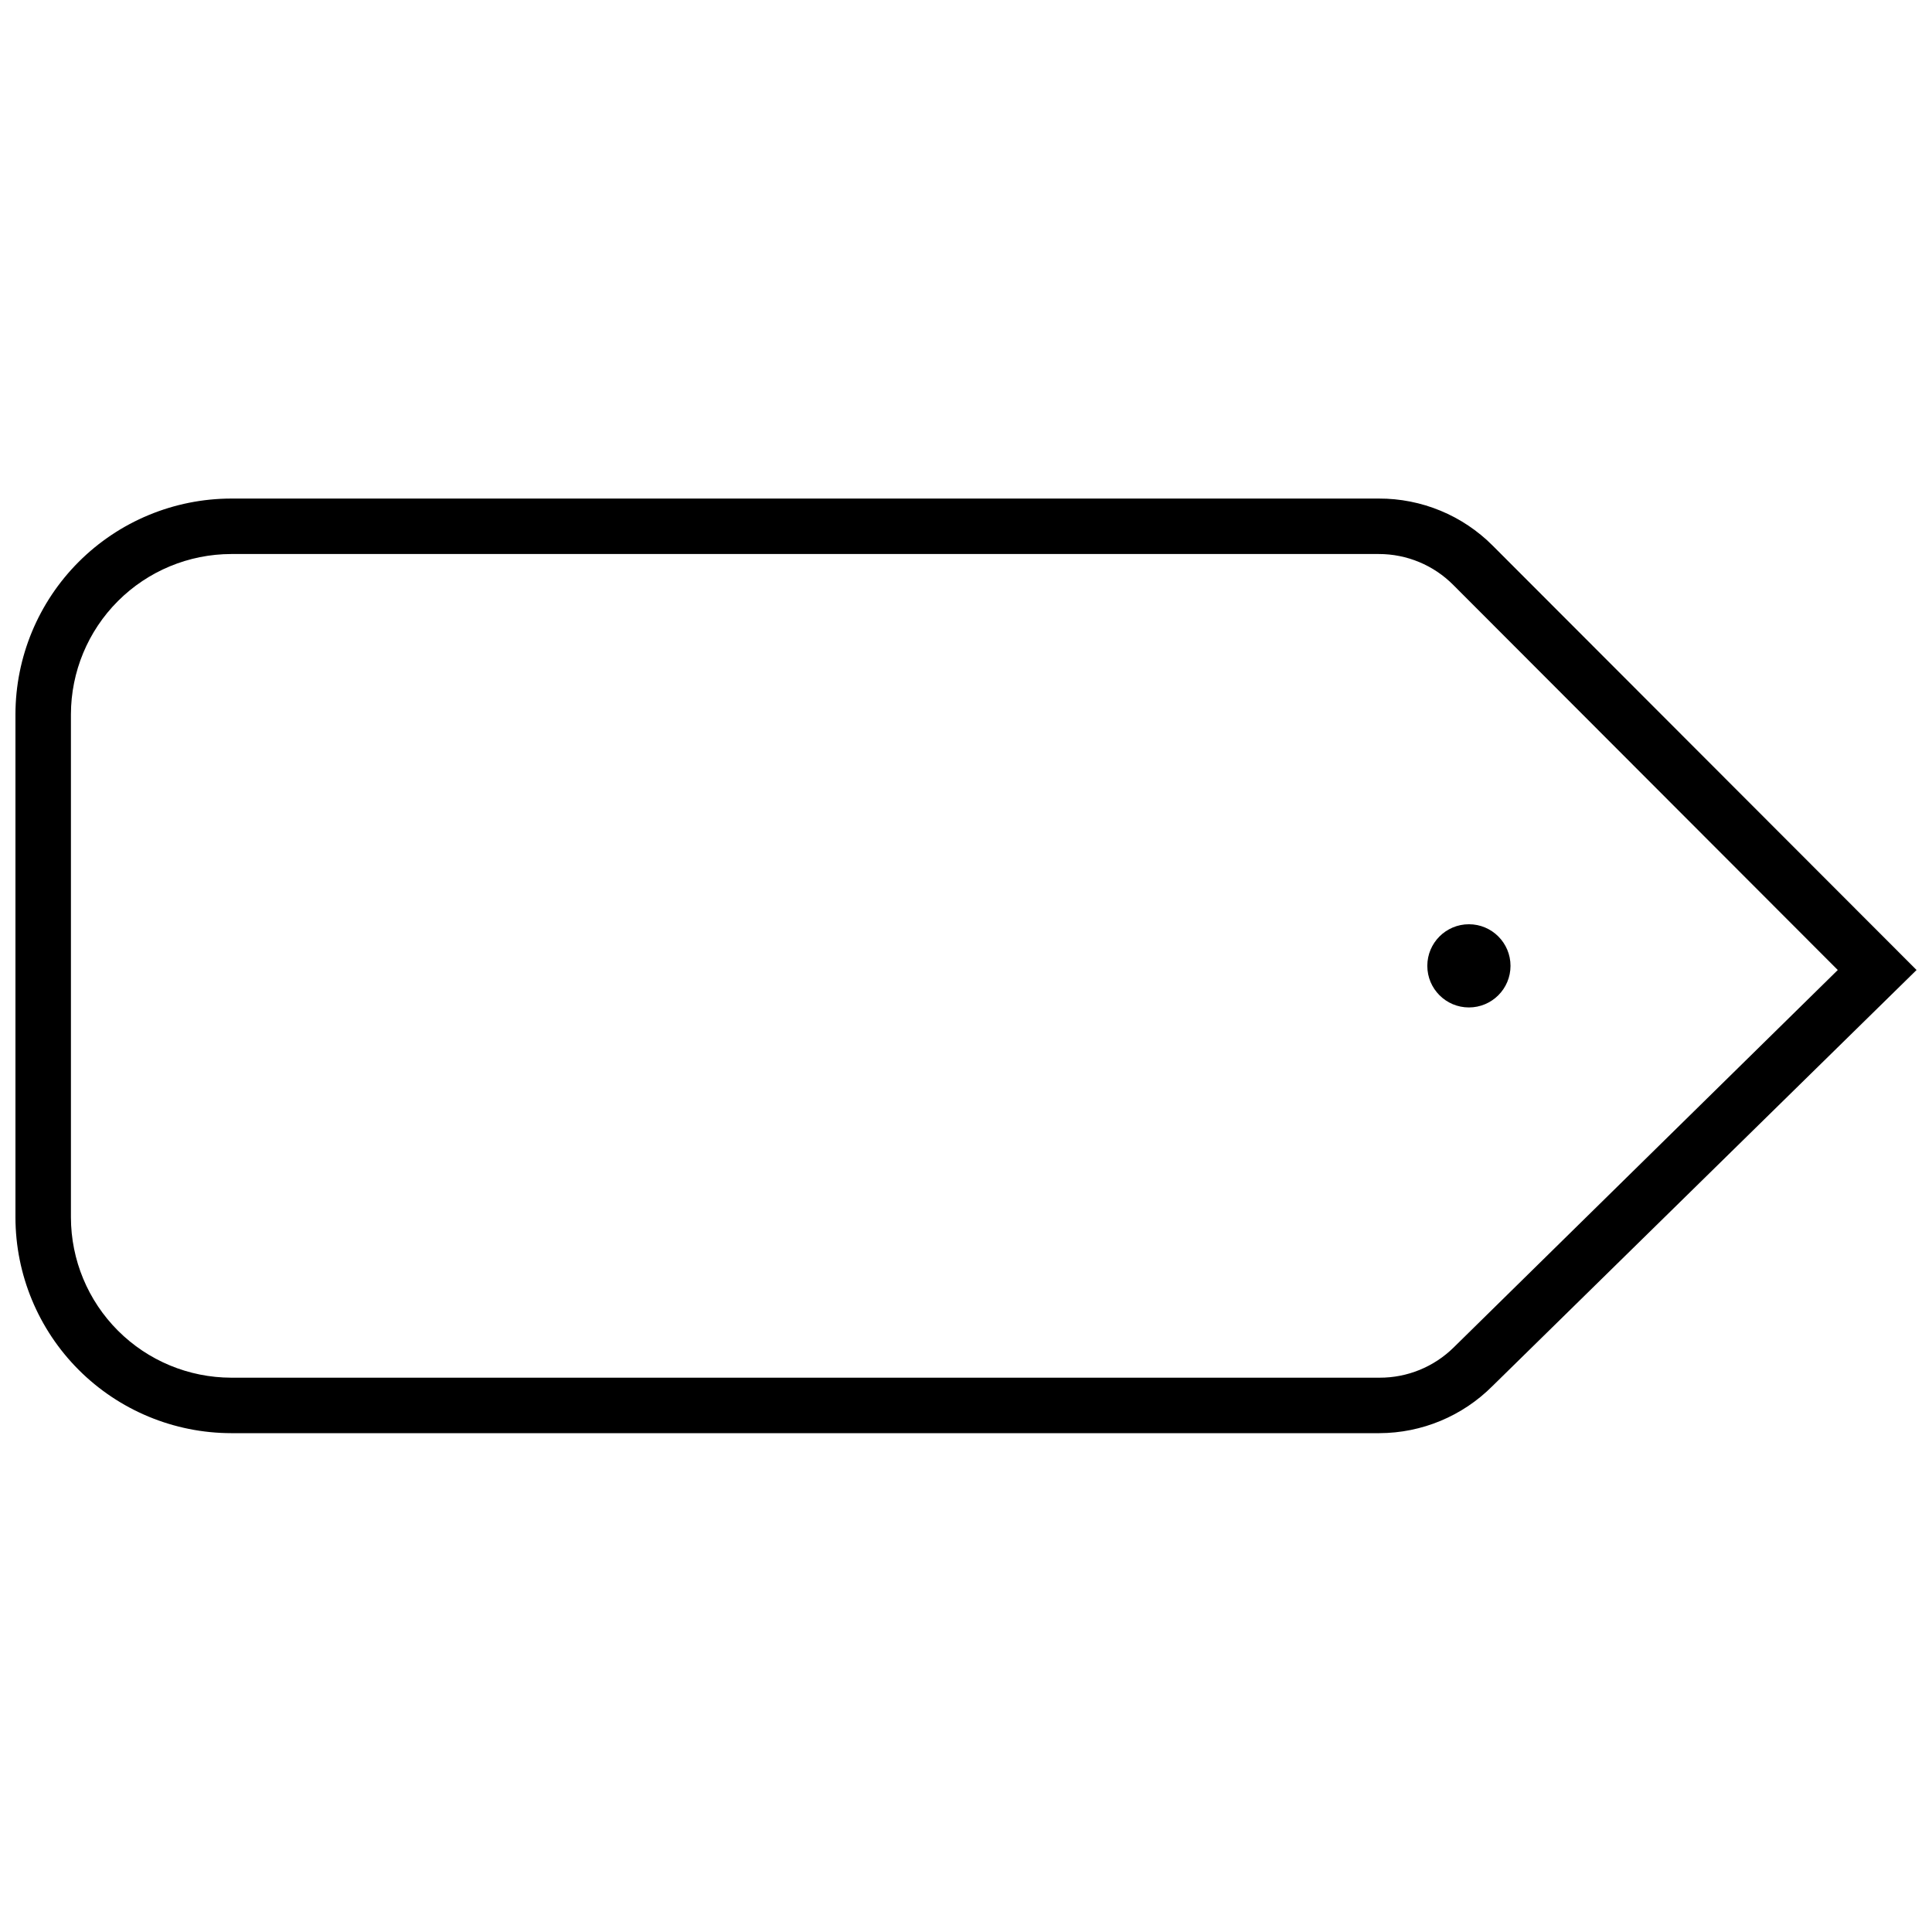 <?xml version="1.0" encoding="UTF-8"?>
<!-- The Best Svg Icon site in the world: iconSvg.co, Visit us! https://iconsvg.co -->
<svg width="800px" height="800px" version="1.1" viewBox="144 144 512 512" xmlns="http://www.w3.org/2000/svg">
 <defs>
  <clipPath id="a">
   <path d="m148.09 276h503.81v248h-503.81z"/>
  </clipPath>
 </defs>
 <g clip-path="url(#a)">
  <path d="m539.6 288.62c-7.992-8.035-18.871-12.535-30.207-12.496h-304.12c-15.16 0.02-29.691 6.051-40.41 16.77s-16.75 25.254-16.77 40.41v133.32c0.02 15.16 6.051 29.691 16.77 40.41s25.25 16.75 40.41 16.77h304.27c11.258-0.027 22.039-4.519 29.984-12.492l112.38-110.25zm-10.363 212.47c-5.227 5.152-12.281 8.031-19.621 8.012h-304.34c-11.262-0.02-22.055-4.5-30.016-12.465-7.965-7.961-12.445-18.754-12.465-30.016v-133.32c0.02-11.258 4.5-22.055 12.465-30.016 7.961-7.961 18.754-12.445 30.016-12.465h304.12c7.426-0.008 14.547 2.957 19.773 8.234l101.86 102.01z"/>
 </g>
 <path d="m544.3 399.96c0 6.09-4.934 11.023-11.023 11.023-6.086 0-11.023-4.934-11.023-11.023 0-6.086 4.938-11.023 11.023-11.023 6.09 0 11.023 4.938 11.023 11.023"/>
</svg>